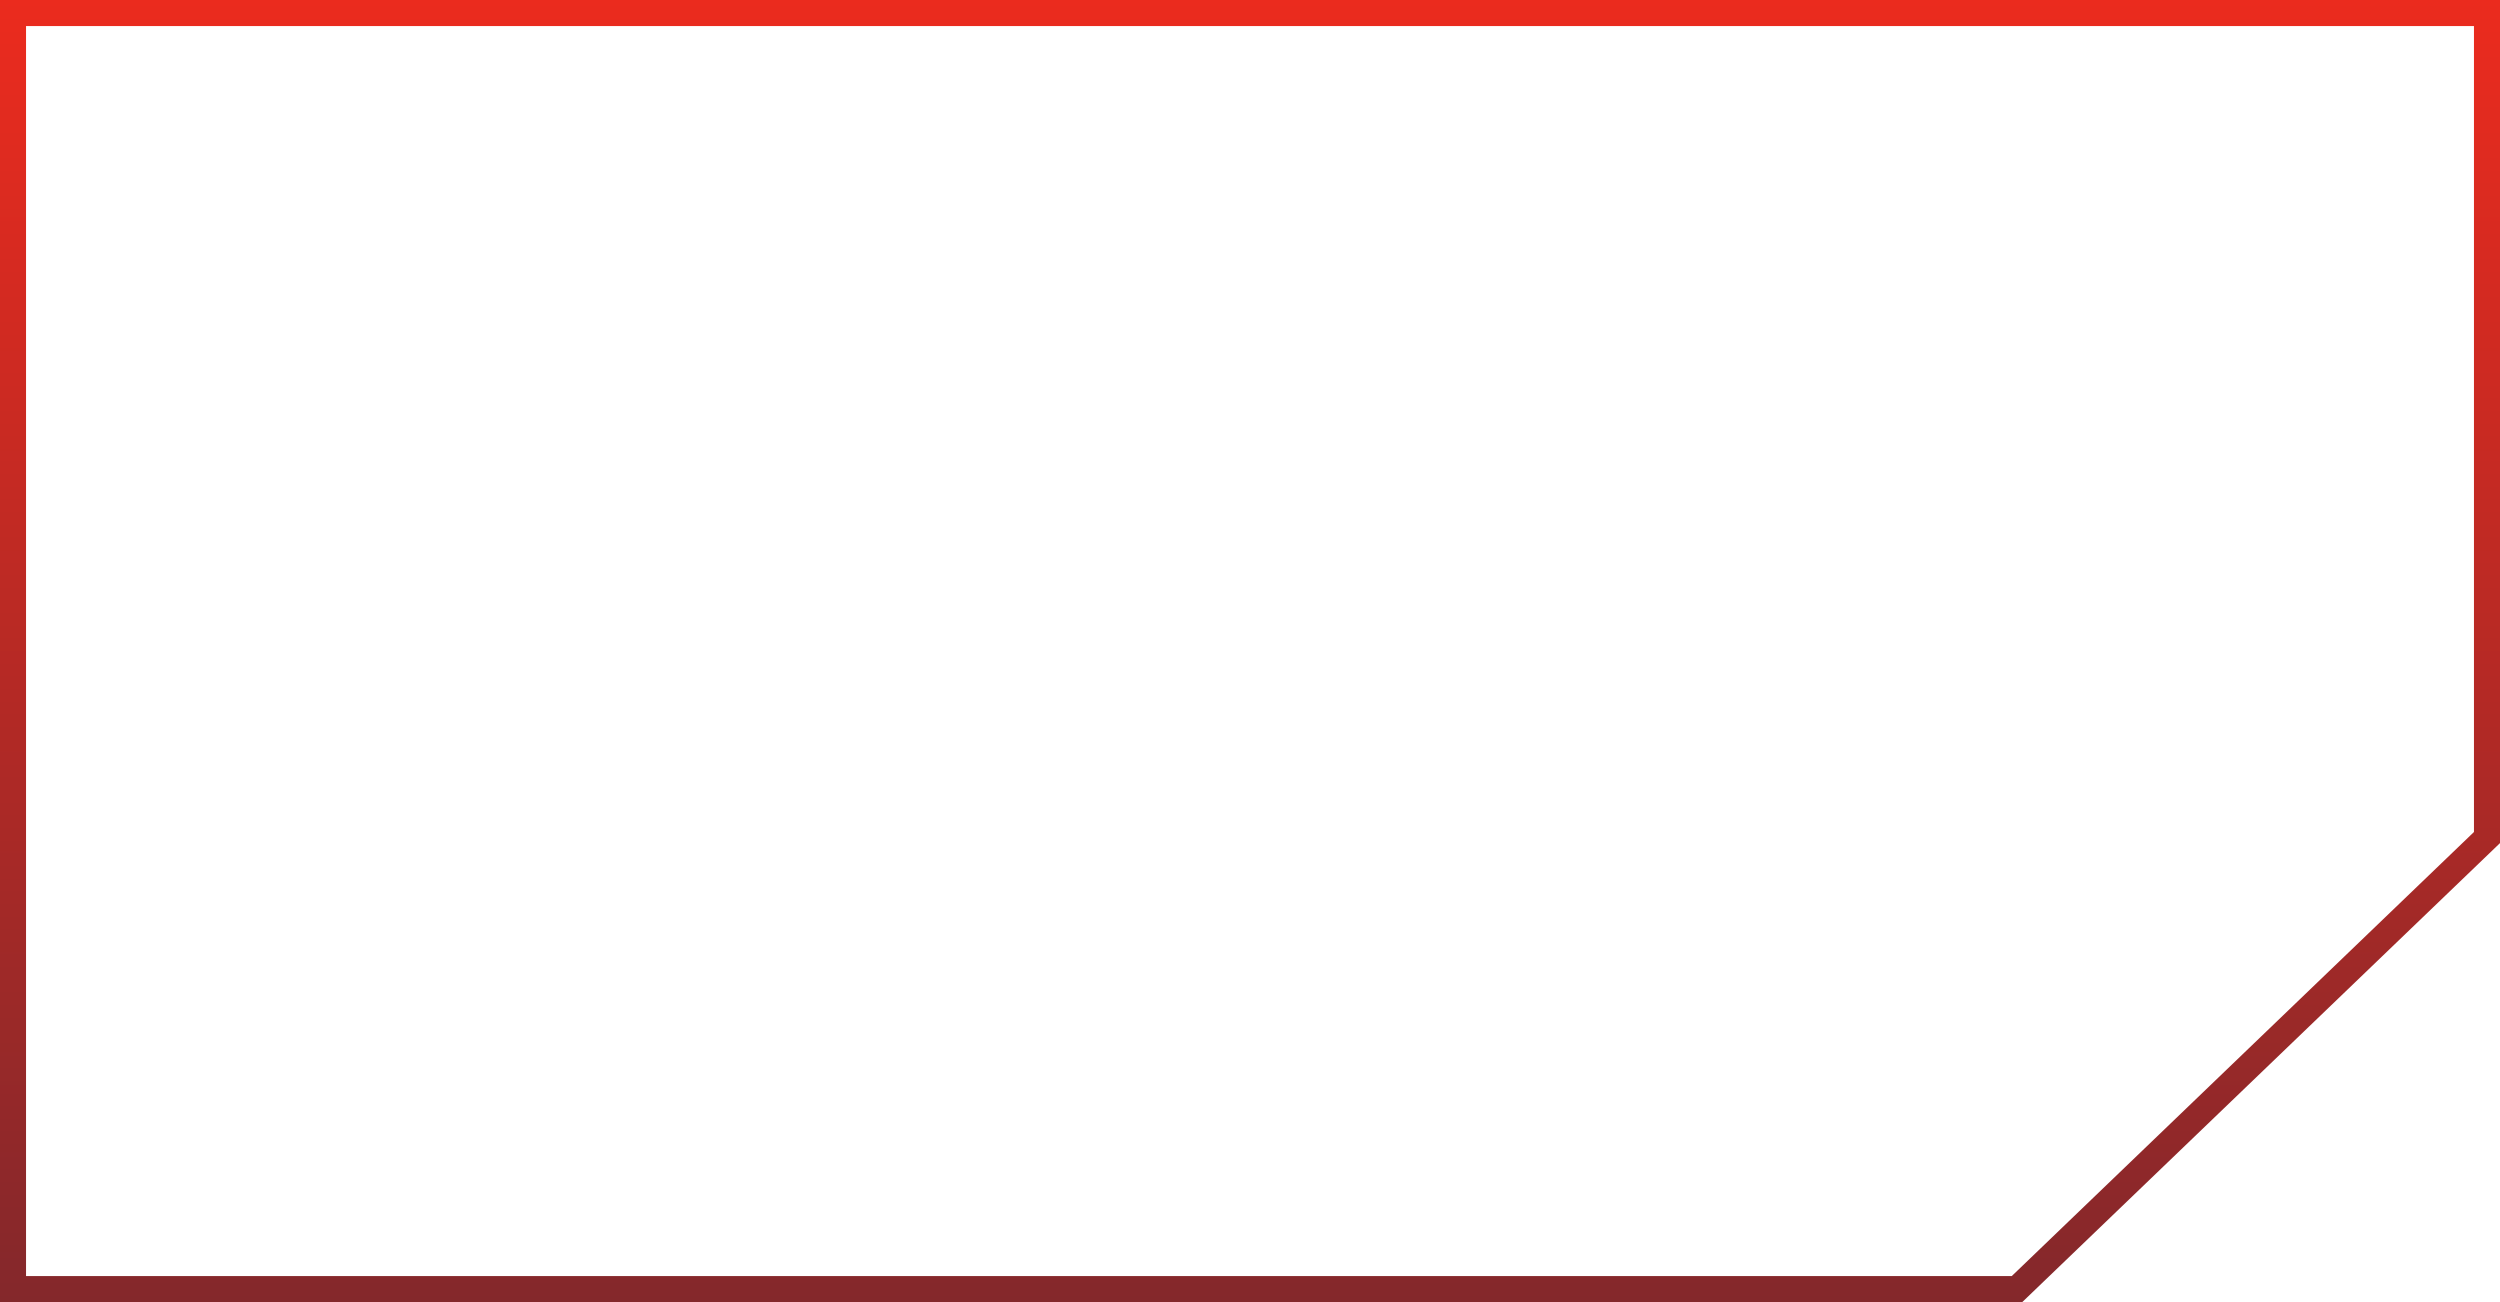 <?xml version="1.0" encoding="UTF-8"?> <svg xmlns="http://www.w3.org/2000/svg" width="960" height="500" viewBox="0 0 960 500" fill="none"><path d="M955 5H5V495H774.536L955 321.616V5Z" stroke="url(#paint0_linear_544_745)" stroke-width="10"></path><defs><linearGradient id="paint0_linear_544_745" x1="480" y1="0" x2="480" y2="500" gradientUnits="userSpaceOnUse"><stop stop-color="#EB2B1E"></stop><stop offset="1" stop-color="#84282B"></stop></linearGradient></defs></svg> 